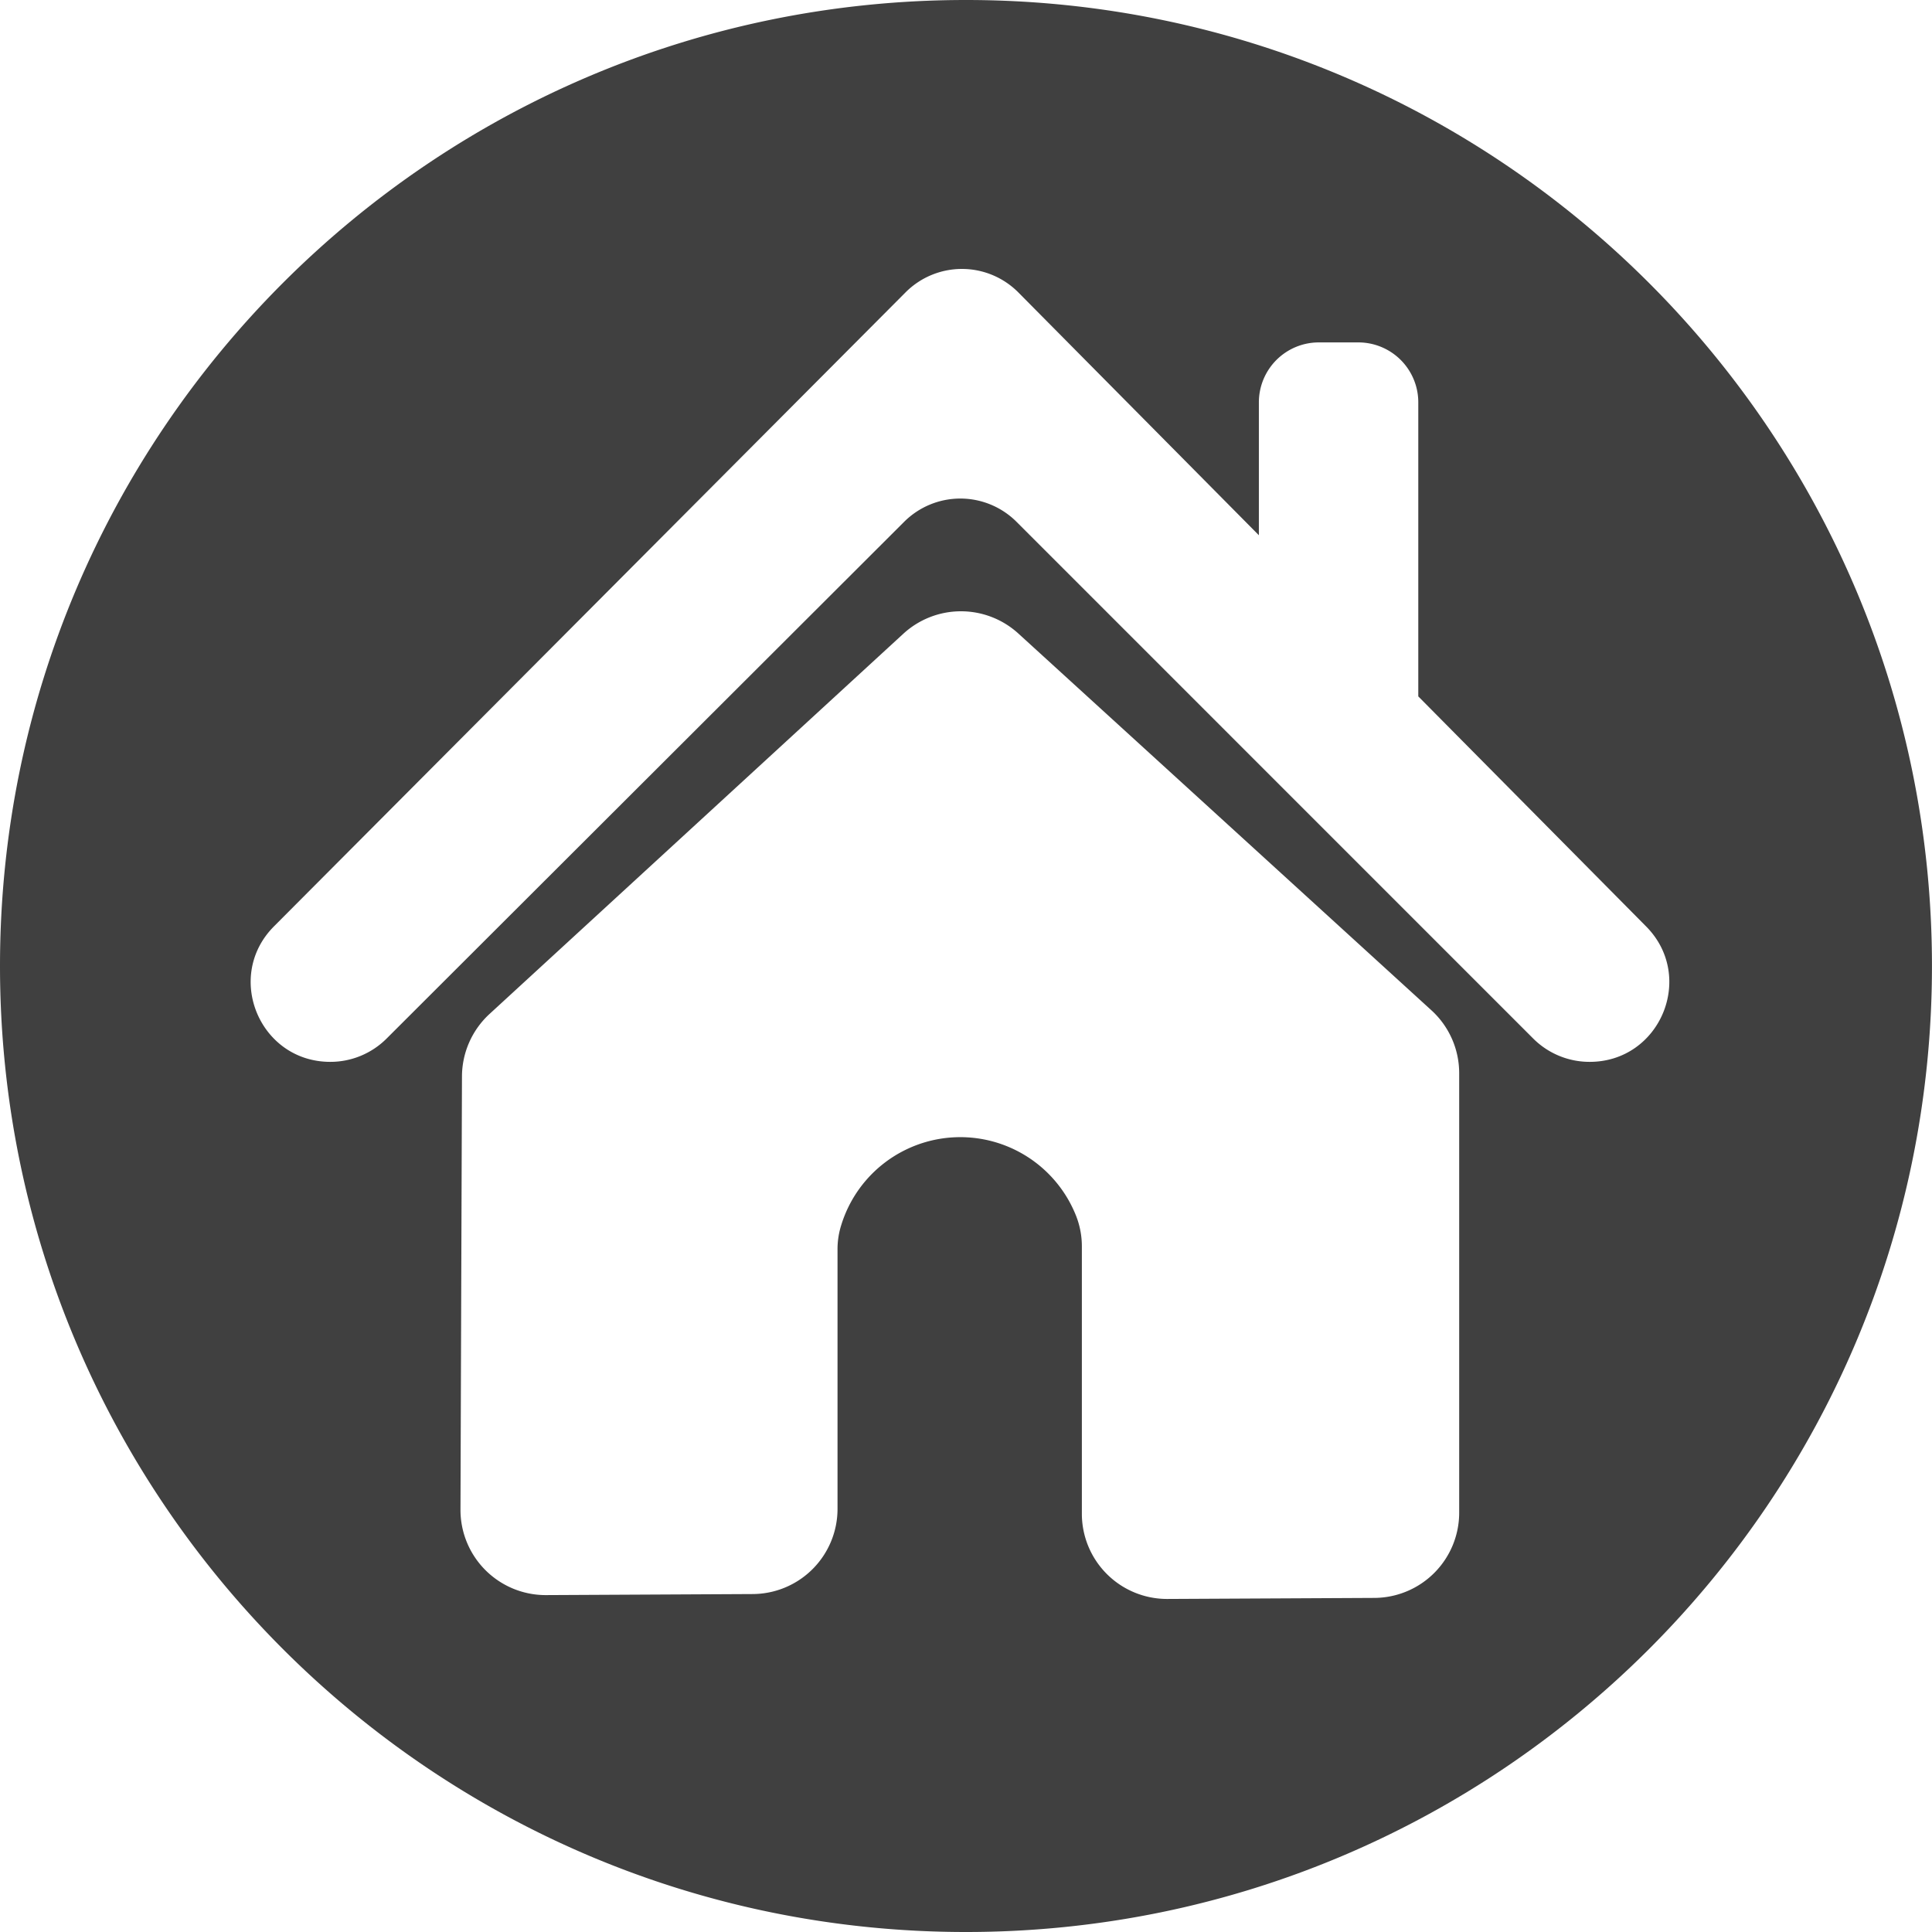 <?xml version="1.0" encoding="UTF-8" standalone="no"?><svg xmlns="http://www.w3.org/2000/svg" xmlns:xlink="http://www.w3.org/1999/xlink" data-name="Layer 1" fill="#404040" height="480.9" preserveAspectRatio="xMidYMid meet" version="1" viewBox="0.0 0.0 480.9 480.9" width="480.9" zoomAndPan="magnify"><g id="change1_1"><path d="M251.23,9.55C118.44,9.55,10.79,117.2,10.79,250S118.44,490.45,251.23,490.45,491.68,382.8,491.68,250,384,9.55,251.23,9.55ZM374,386.08a21.21,21.21,0,0,1-21.1,21.21l-51.5.26a21.21,21.21,0,0,1-21.32-21.21V319.88a20.7,20.7,0,0,0-1.61-8.11,31,31,0,0,0-58.28,2.71,19.92,19.92,0,0,0-.93,6.18l0,64.47a21.2,21.2,0,0,1-21.1,21.2l-51.44.26a21.21,21.21,0,0,1-21.31-21.28q.18-53.91.37-107.82a21.22,21.22,0,0,1,6.86-15.55l103-94.64a21.2,21.2,0,0,1,28.63-.06Q315.65,214.1,367.06,261A21.18,21.18,0,0,1,374,276.63Zm32.49-112.22h-.05a19.81,19.81,0,0,1-14-5.79L263.83,139.45a19.79,19.79,0,0,0-28,0L107,268.08a19.79,19.79,0,0,1-14,5.78c-17.6,0-26.44-21.27-14-33.74L236.19,82.33a19.79,19.79,0,0,1,28.07,0l59.88,60.45V109.71a14.92,14.92,0,0,1,14.92-14.93h9.83a14.92,14.92,0,0,1,14.93,14.93v73.18l56.72,57.27C432.91,252.65,424.06,273.86,406.48,273.86Z" transform="translate(-10.79 -9.55)"/></g></svg>